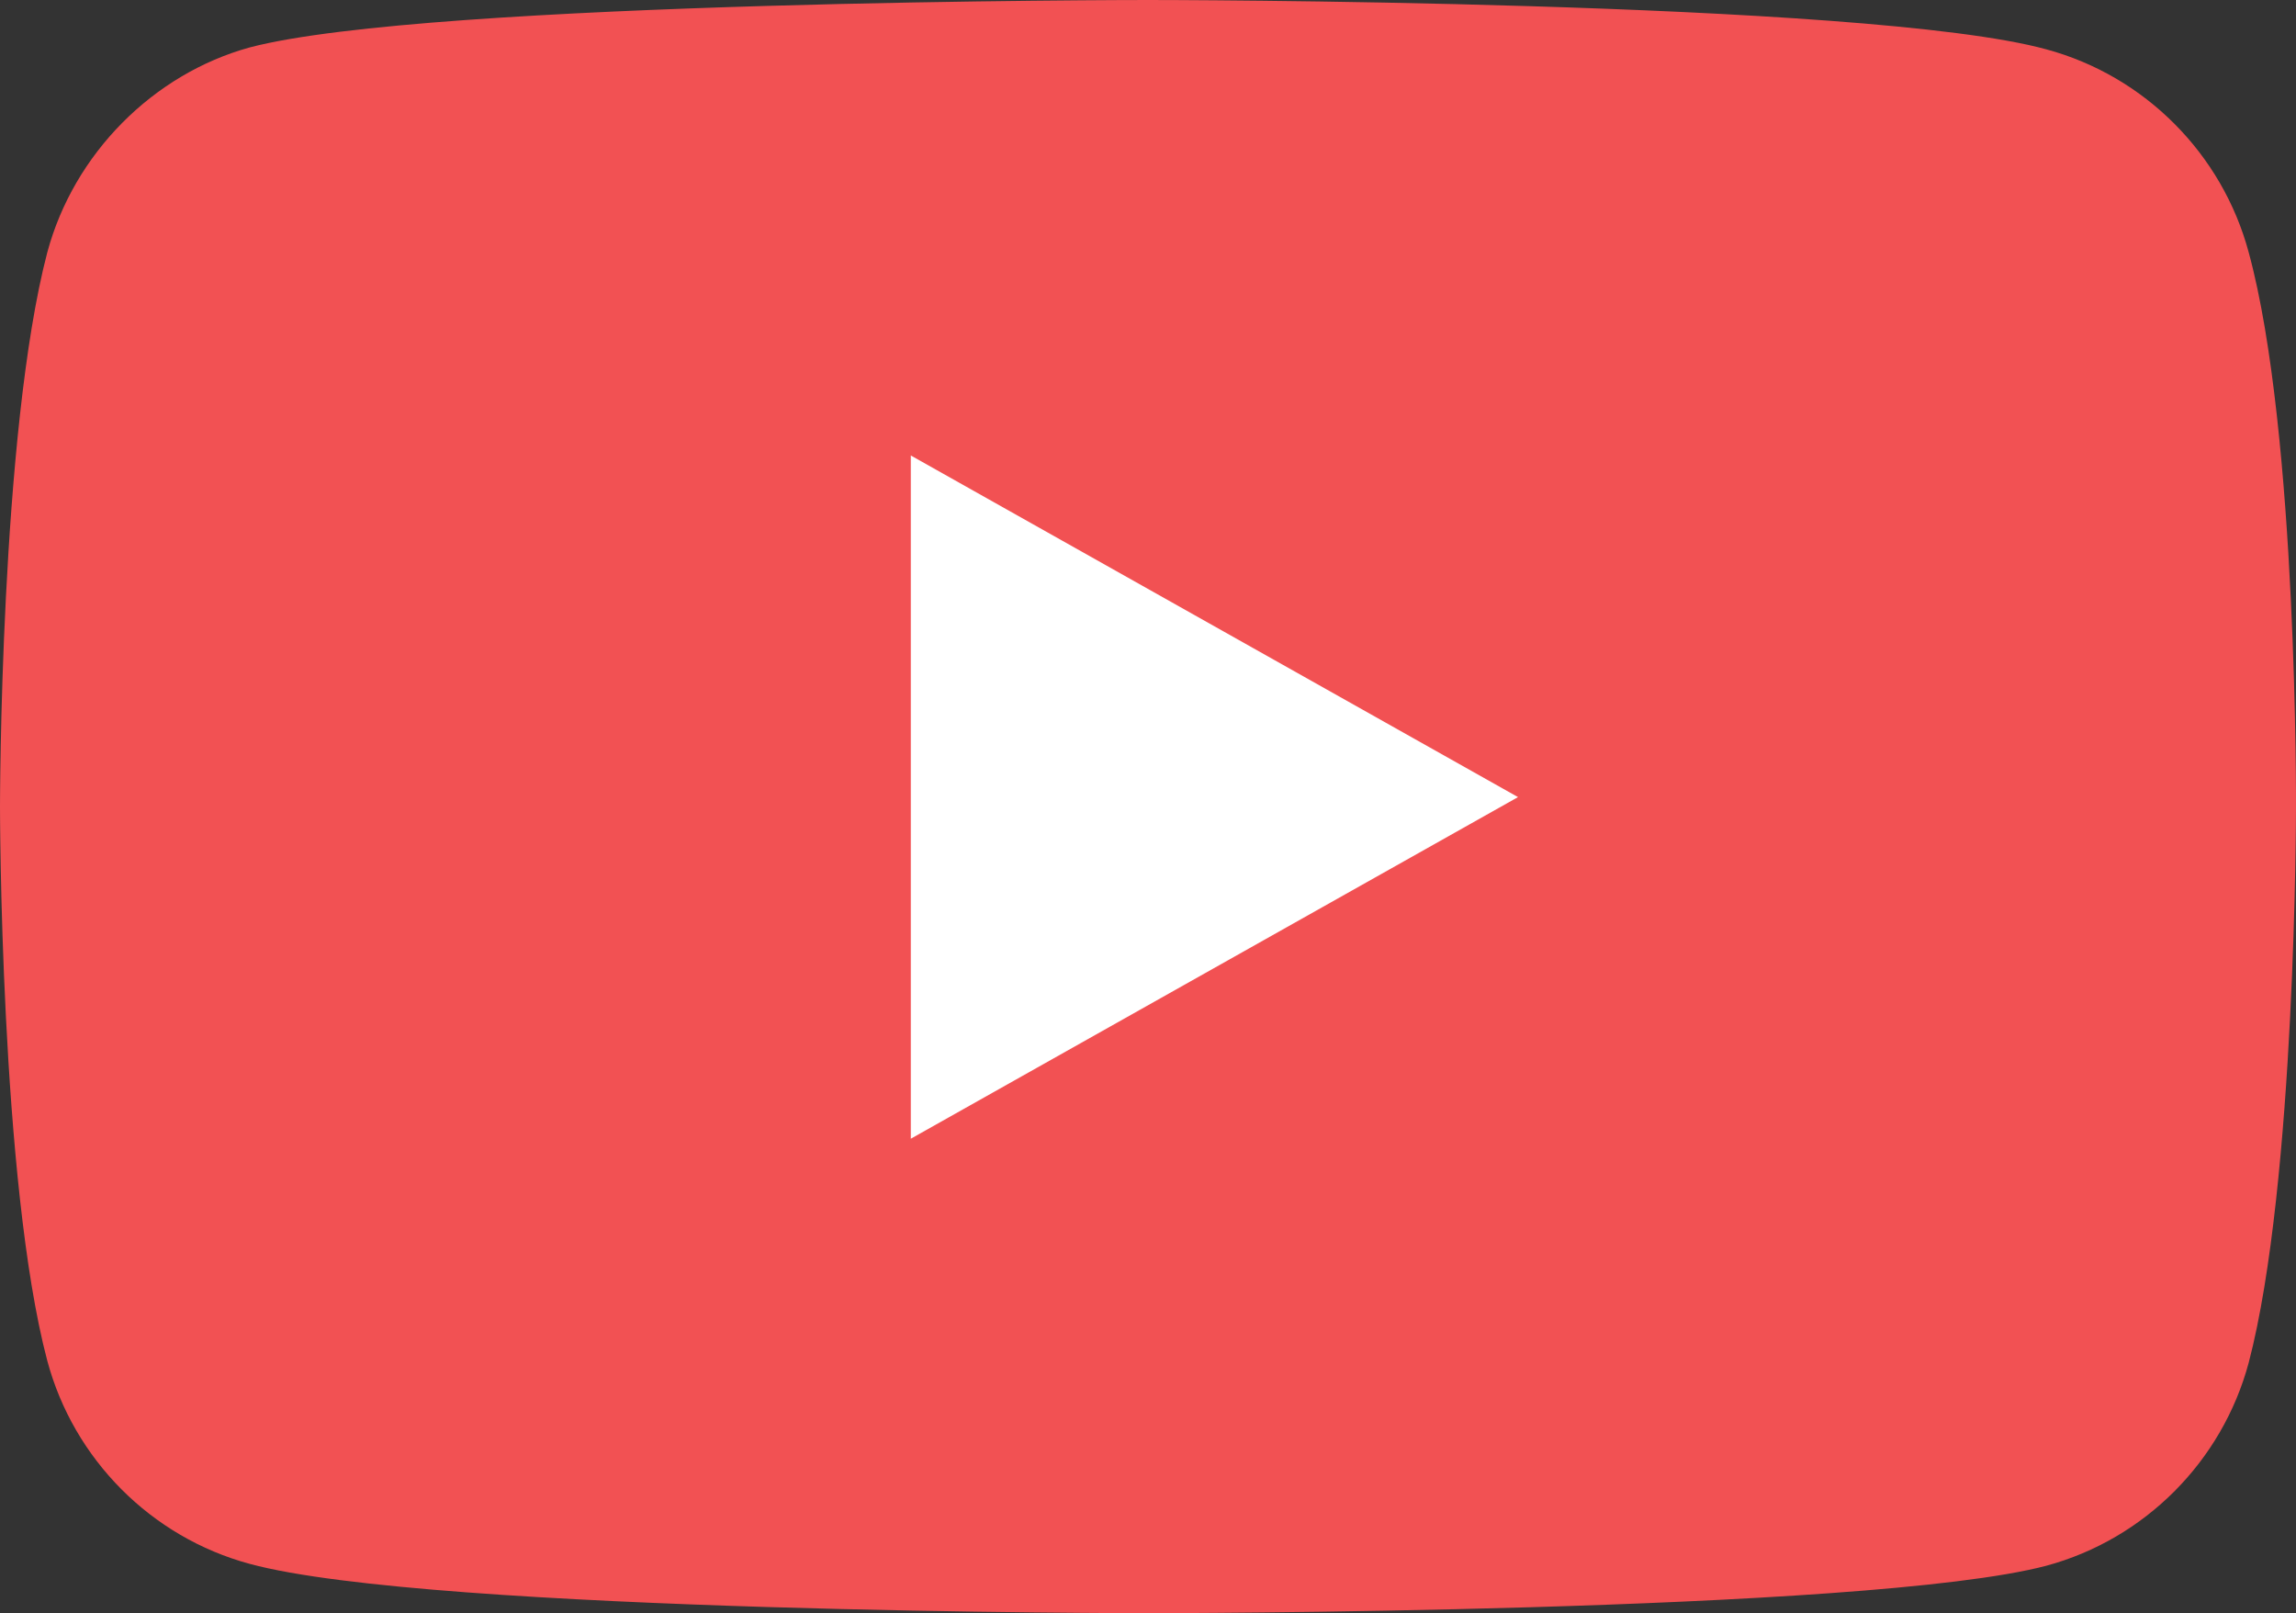 <?xml version="1.0" encoding="UTF-8"?>
<svg width="121px" height="85px" viewBox="0 0 121 85" version="1.1" xmlns="http://www.w3.org/2000/svg" xmlns:xlink="http://www.w3.org/1999/xlink">
    <rect x="0" y="0" width="121" height="85" fill="#333333" stroke="none"/>
    <!-- Generator: Sketch 50.2 (55047) - http://www.bohemiancoding.com/sketch -->
    <title>youtube-icon</title>
    <desc>Created with Sketch.</desc>
    <defs></defs>
    <g id="Blog" stroke="none" stroke-width="1" fill="none" fill-rule="evenodd">
        <g id="Story-view-Copy-6" transform="translate(-128, -164)" fill-rule="nonzero">
            <g id="youtube-icon" transform="translate(128, 164)">
                <path d="M118.508,13.3 C117.112,8.1 113.026,4 107.843,2.6 C98.374,0 60.5,0 60.5,0 C60.5,0 22.625,0 13.156,2.5 C8.073,3.9 3.887,8.1 2.492,13.3 C0,22.8 0,42.5 0,42.5 C0,42.5 0,62.3 2.492,71.7 C3.887,76.9 7.974,81 13.156,82.4 C22.725,85 60.5,85 60.5,85 C60.5,85 98.374,85 107.843,82.5 C113.026,81.1 117.112,77 118.508,71.8 C120.999,62.3 120.999,42.6 120.999,42.6 C120.999,42.6 121.099,22.8 118.508,13.3 Z" id="Shape" fill="#F25153"></path>
                <polygon id="Shape" fill="#FFFFFF" points="48 60 80 42 48 24"></polygon>
            </g>
        </g>
    </g>
</svg>